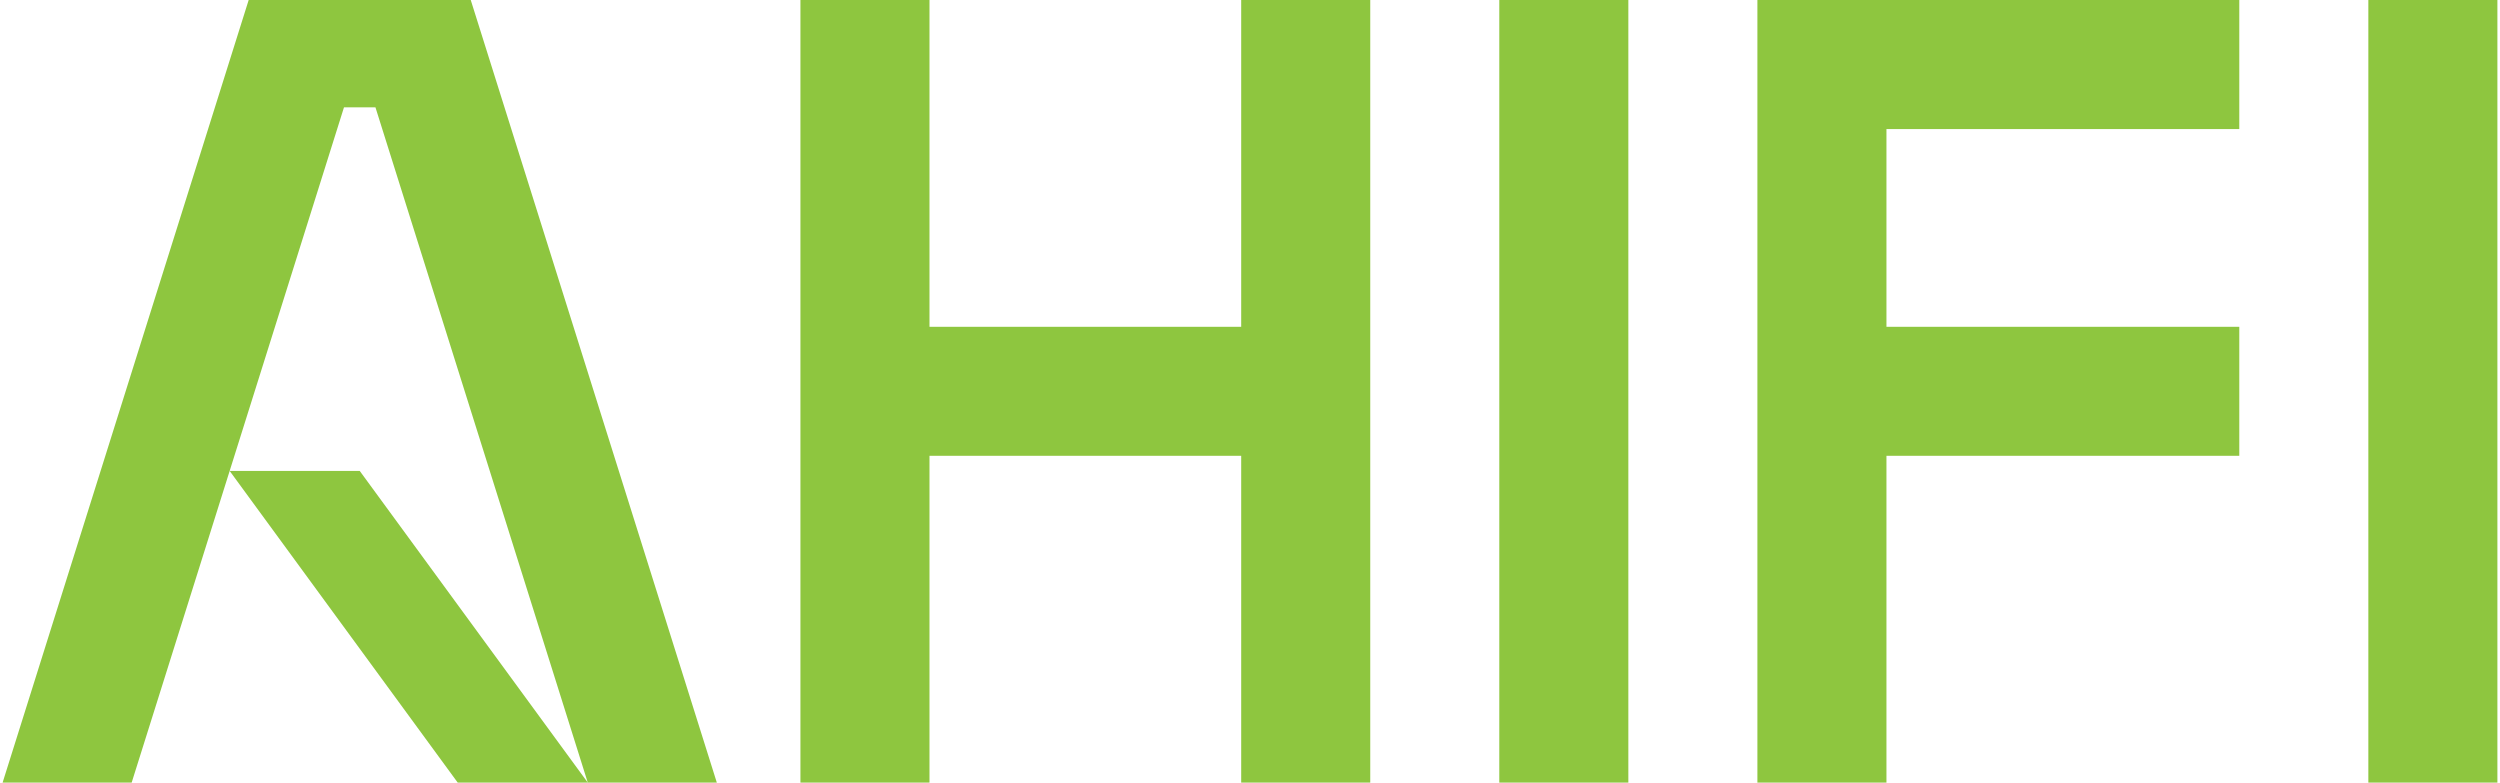 <svg xmlns="http://www.w3.org/2000/svg" width="230" height="72" viewBox="0 0 3442.823 1080"><path d="M755.051,0V450.953H324.9V0H146.8V1080H324.9V629.048H755.051V1080h178.1V0Z" transform="translate(954.205)" fill="#8ec63f"/><rect width="178.095" height="1080" transform="translate(2065.432)" fill="#8ec63f"/><rect width="178.095" height="1080" transform="translate(3264.728)" fill="#8ec63f"/><path d="M322.882,0V1080H500.976V629.048H987.9v-178.1H500.976V178.1H987.9V0Z" transform="translate(2098.734)" fill="#8ec63f"/><path d="M471.113,148.118h43.41L807.54,1079.992,492.818,649.845H313.35ZM339.592,0,0,1080H178.1L313.342,649.86,628.058,1080h357.57L646.035,0Z" fill="#8ec63f"/></svg>
